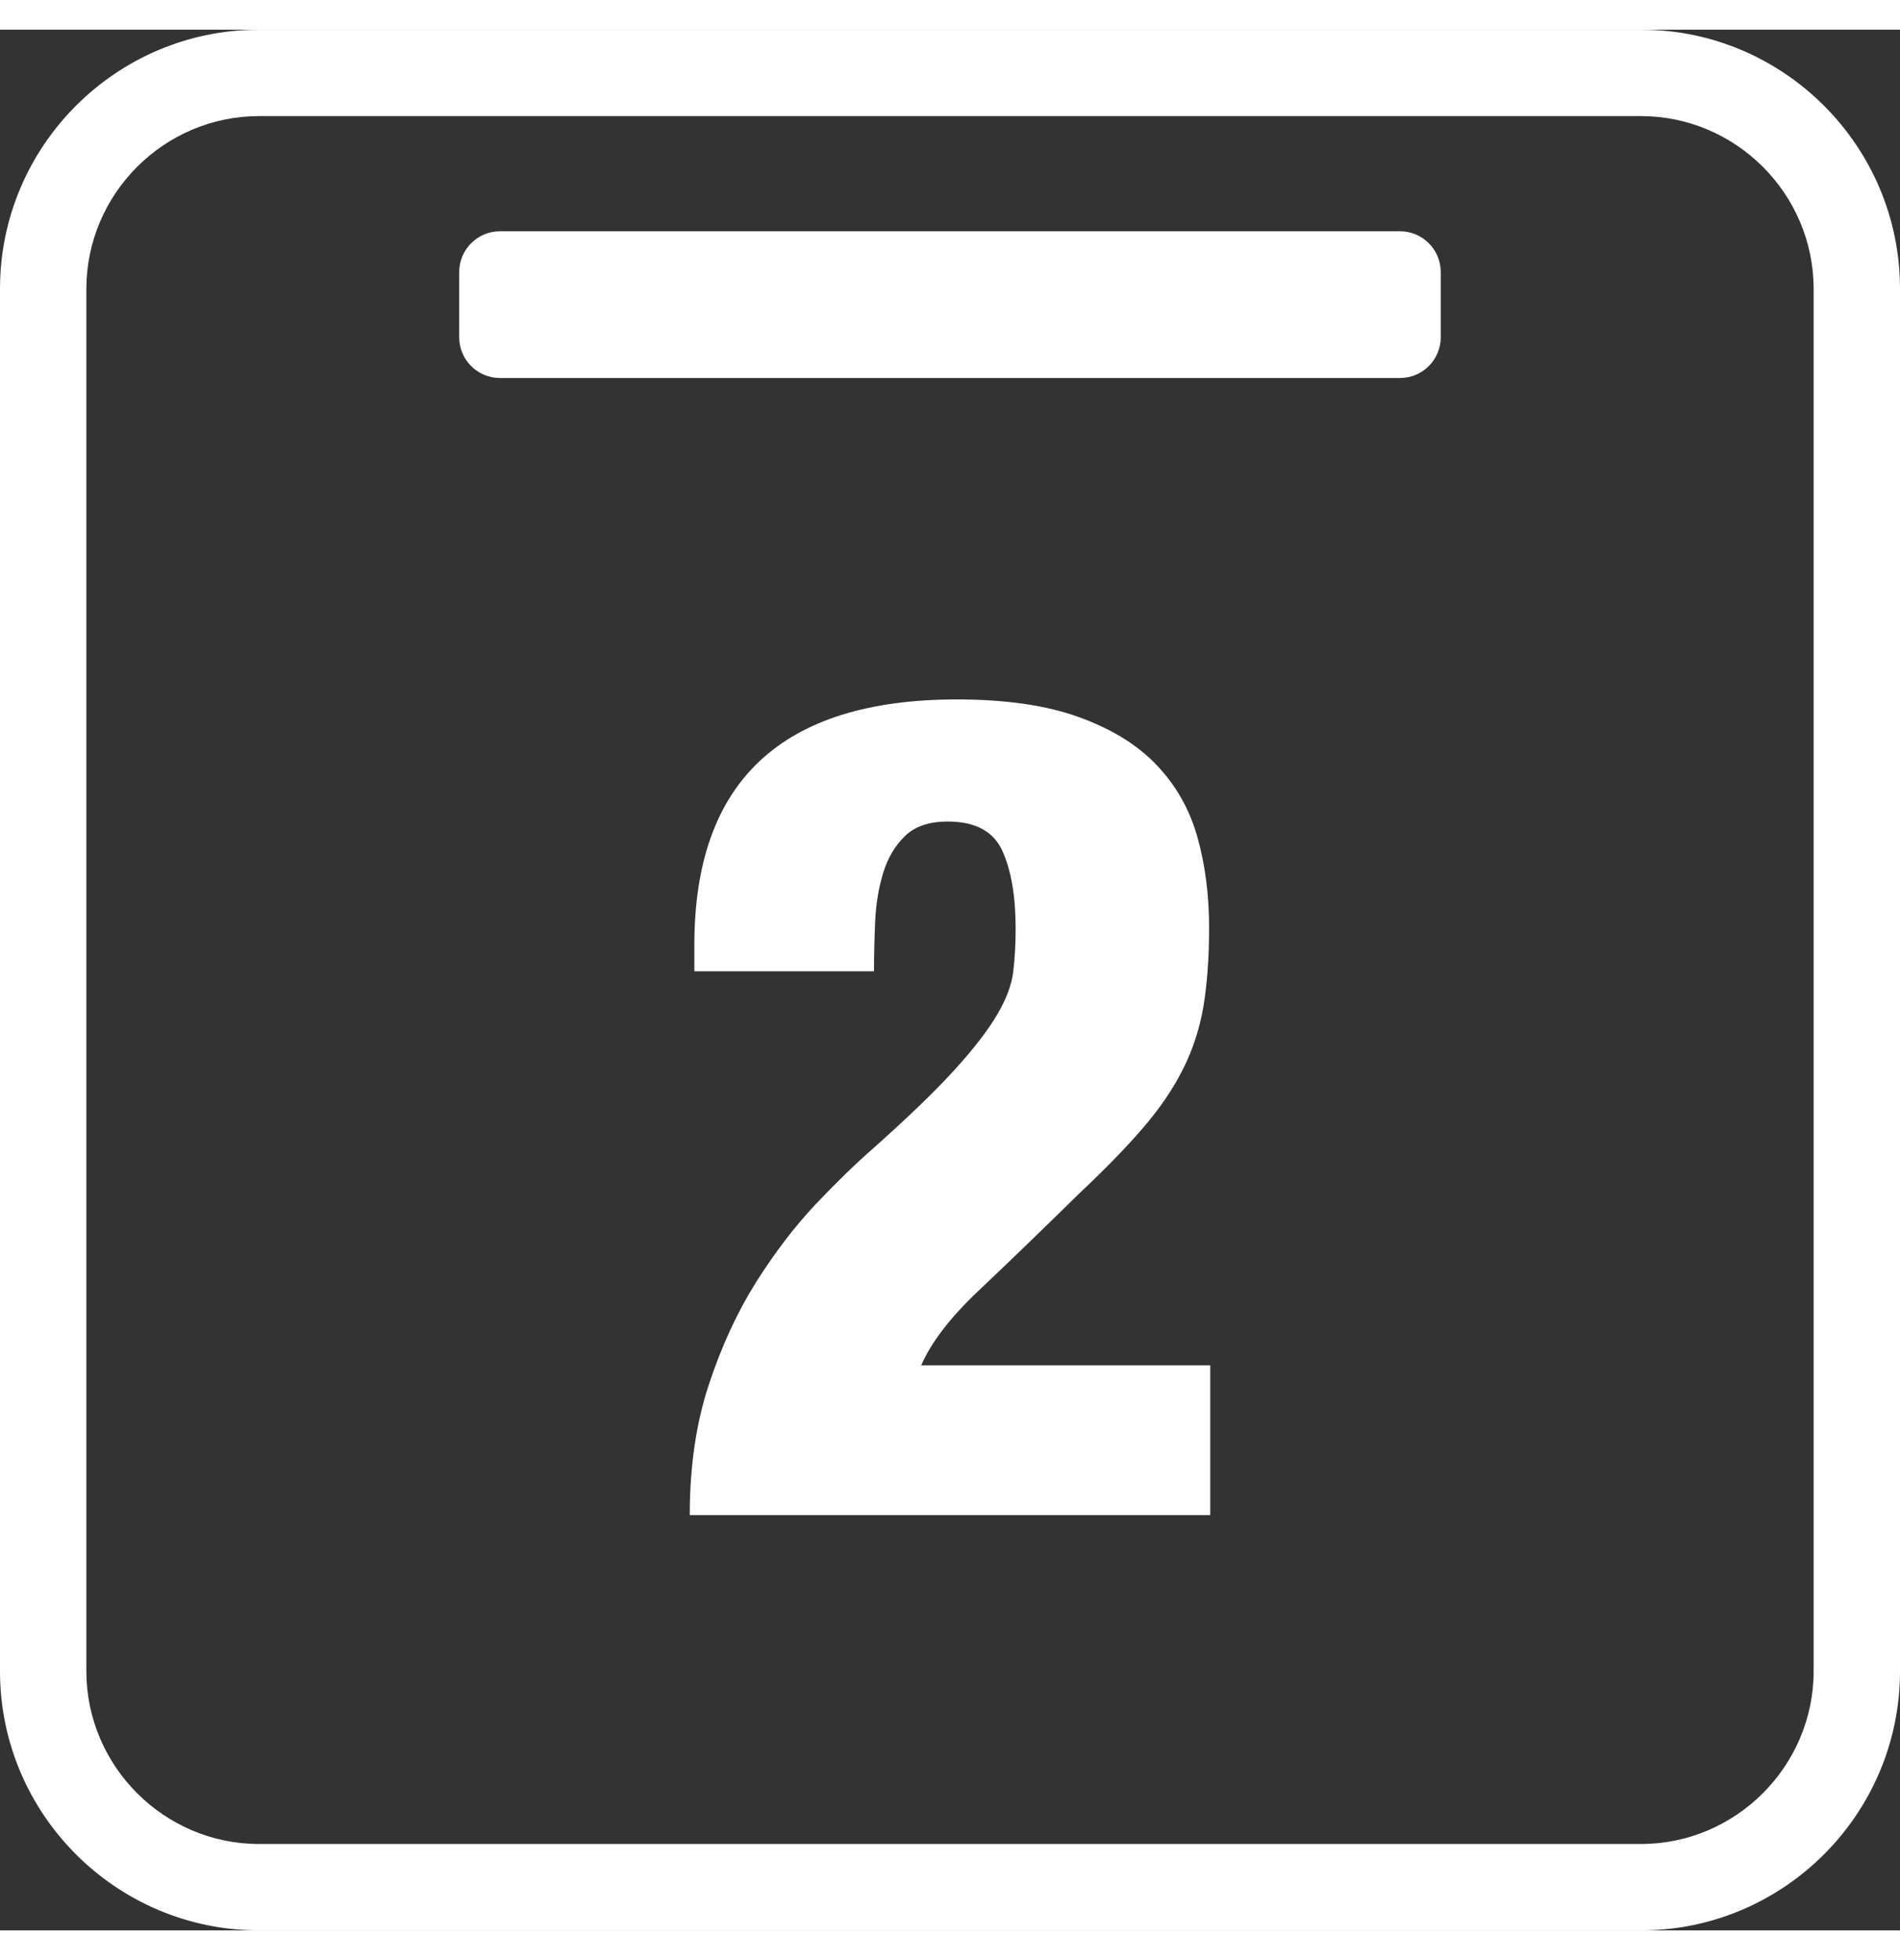 				<svg width="32" fill="#fff" version="1.1" id="Capa_1" xmlns="http://www.w3.org/2000/svg" xmlns:xlink="http://www.w3.org/1999/xlink" x="0px" y="0px"
	  viewBox="0 0 33 33" style="enable-background:new 0 0 33 33;" xml:space="preserve">
<rect x="0" y="0" width="33" height="33" fill="#333333" stroke="none"/>
<g>
	<g>
		<path d="M16.99,21.9c0.486-0.459,1.076-1.029,1.77-1.709c0.44-0.414,0.803-0.787,1.09-1.121c0.287-0.332,0.518-0.67,0.69-1.01
			c0.173-0.341,0.293-0.703,0.36-1.091c0.065-0.387,0.1-0.847,0.1-1.38c0-0.56-0.066-1.08-0.2-1.56
			c-0.133-0.48-0.366-0.896-0.7-1.25c-0.332-0.354-0.783-0.634-1.35-0.84c-0.566-0.207-1.277-0.311-2.13-0.311
			c-3.04,0-4.56,1.42-4.56,4.26v0.46h3.12c0-0.268,0.007-0.554,0.02-0.859c0.013-0.306,0.06-0.59,0.14-0.851
			c0.08-0.26,0.207-0.473,0.38-0.64c0.173-0.167,0.42-0.25,0.74-0.25c0.48,0,0.796,0.17,0.95,0.51c0.154,0.34,0.23,0.79,0.23,1.351
			c0,0.267-0.014,0.513-0.041,0.74c-0.026,0.228-0.119,0.478-0.279,0.75s-0.407,0.594-0.74,0.959c-0.333,0.367-0.8,0.817-1.4,1.352
			c-0.307,0.267-0.644,0.594-1.01,0.979c-0.367,0.389-0.713,0.842-1.04,1.36c-0.327,0.521-0.6,1.112-0.82,1.78
			c-0.22,0.666-0.33,1.42-0.33,2.26h9.04v-2.6H16C16.173,22.791,16.503,22.361,16.99,21.9z"/>
		<path d="M28.5,0h-24C2.019,0,0,2.019,0,4.5v24C0,30.98,2.019,33,4.5,33h24c2.48,0,4.5-2.02,4.5-4.5v-24C33,2.019,30.98,0,28.5,0z
			 M31.5,28.5c0,1.648-1.35,3-3,3h-24c-1.65,0-3-1.352-3-3v-24c0-1.649,1.35-3,3-3h24c1.65,0,3,1.351,3,3V28.5z"/>
		<path d="M24.318,3.5H8.681c-0.387,0-0.705,0.317-0.705,0.705v1.137c0,0.388,0.317,0.705,0.705,0.705h15.637
			c0.388,0,0.705-0.317,0.705-0.705V4.205C25.023,3.817,24.706,3.5,24.318,3.5z"/>
	</g>
</g>
</svg>